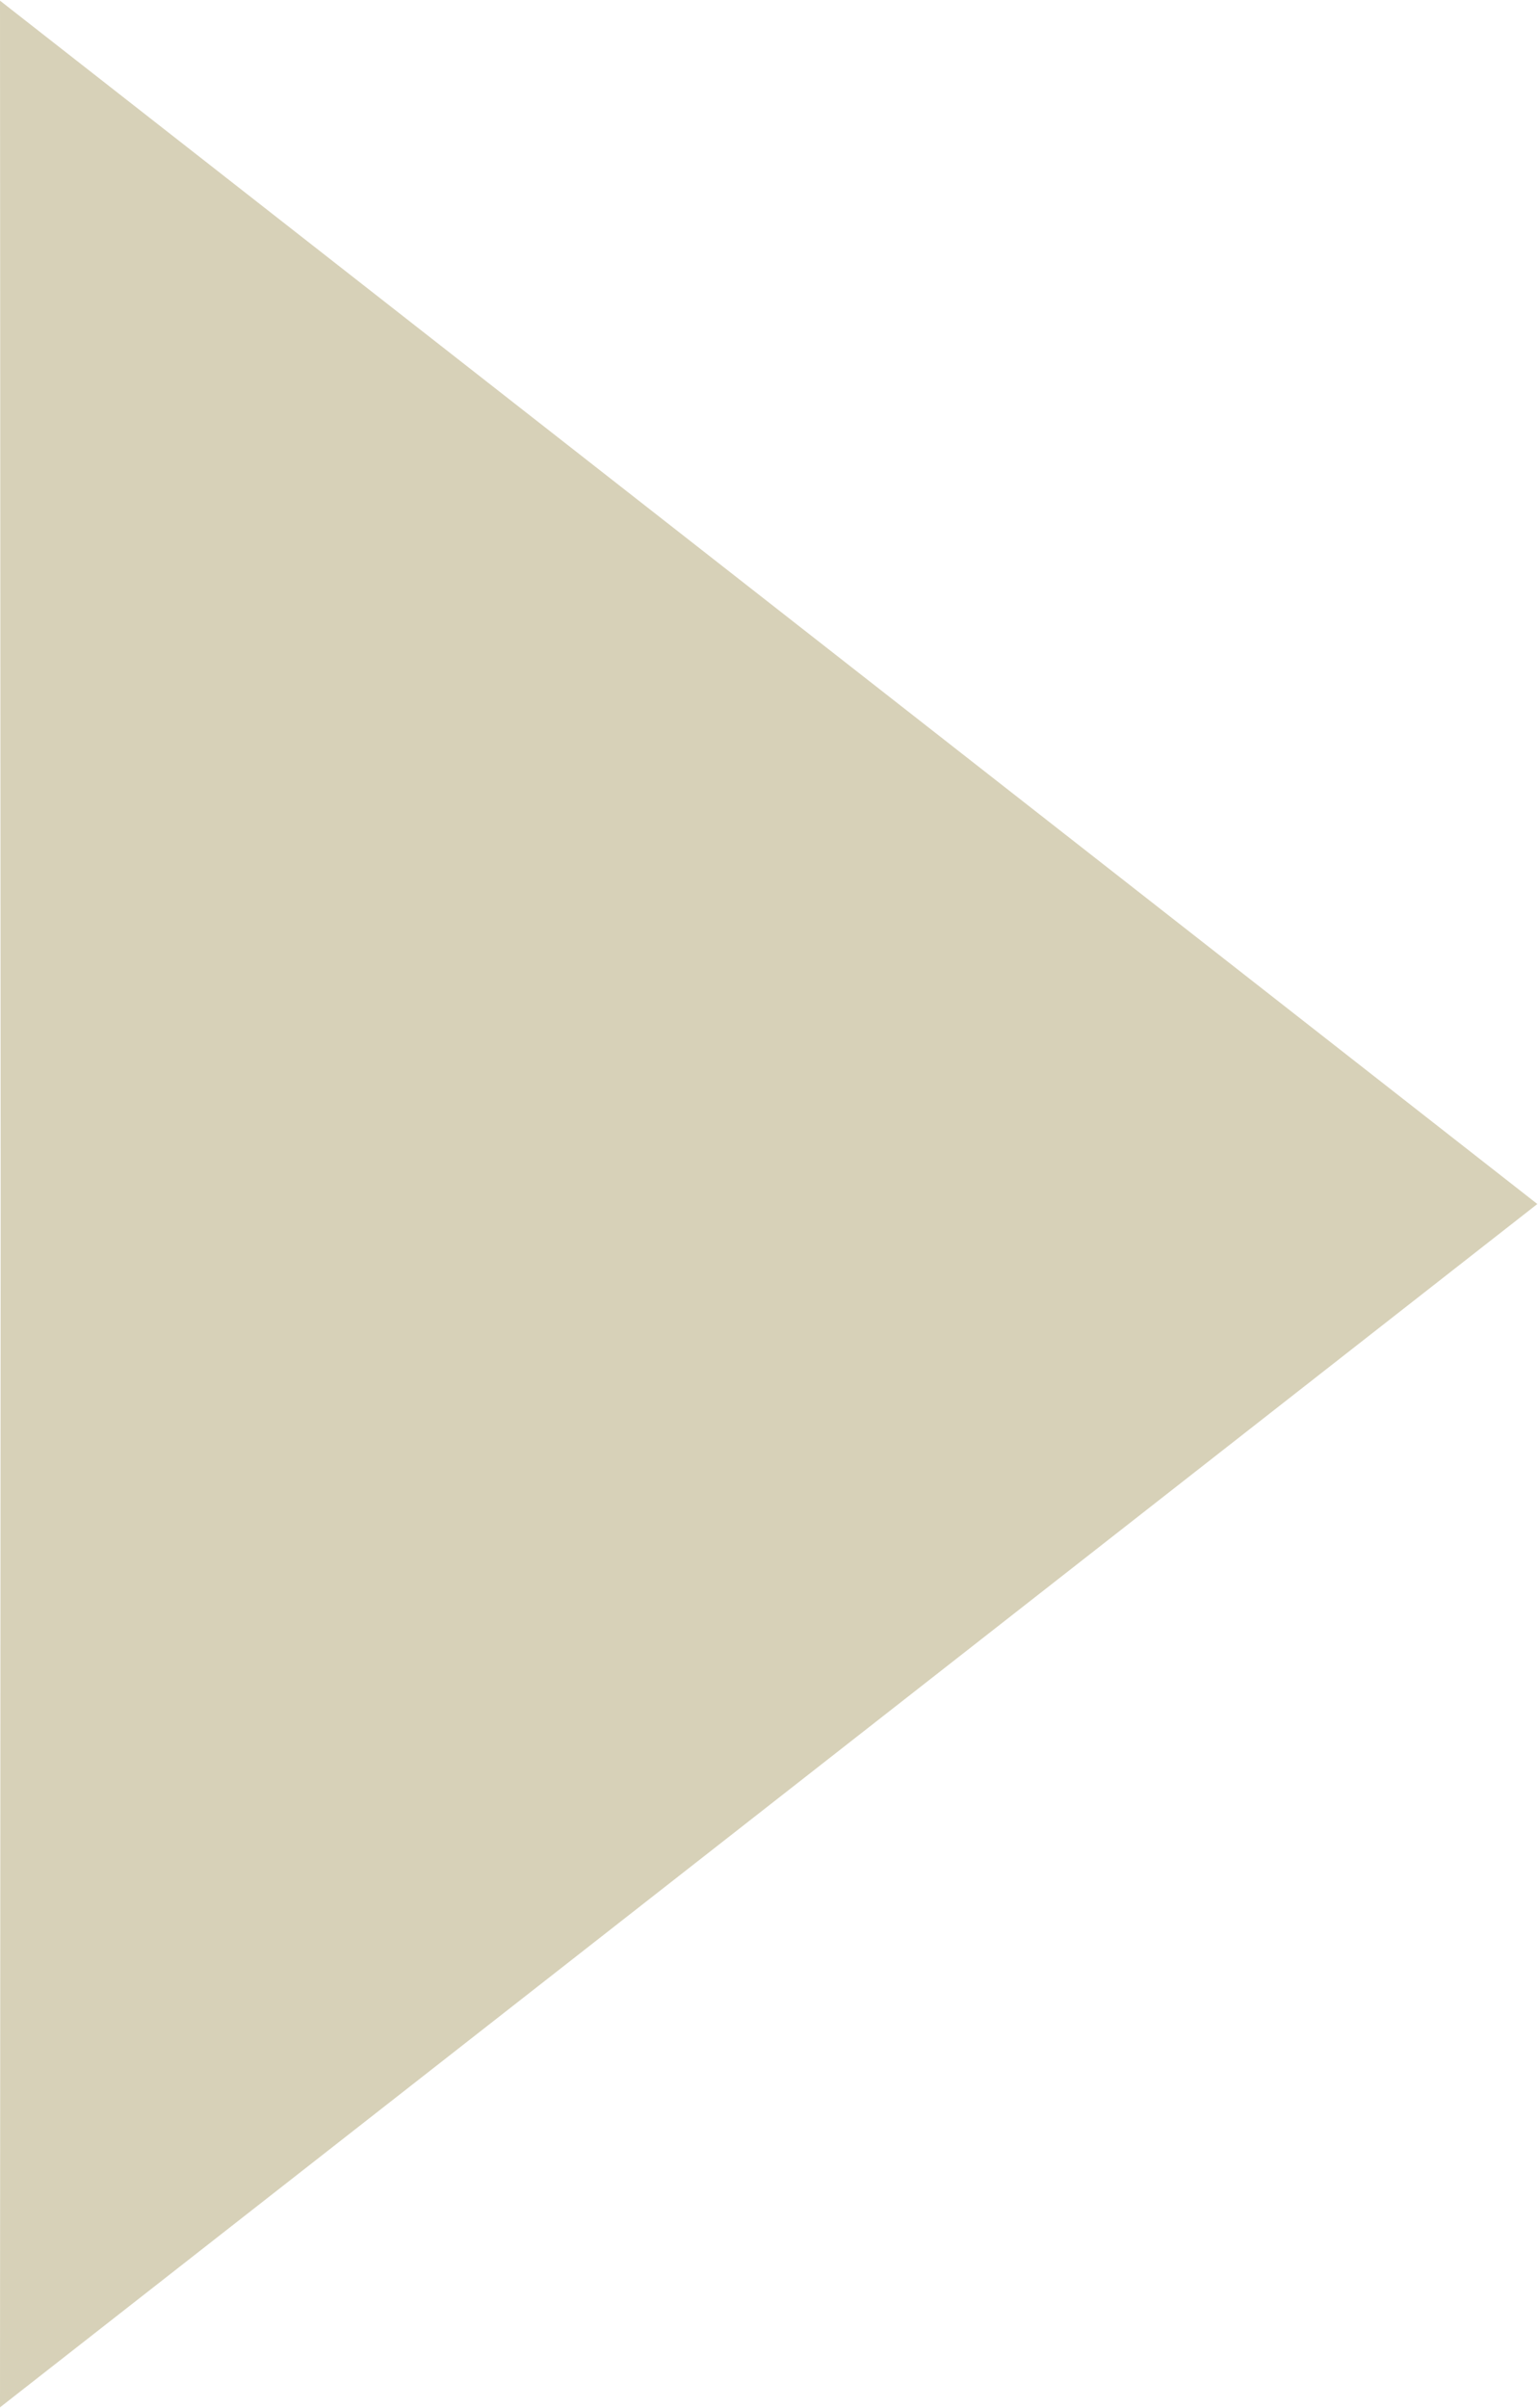 <svg xmlns="http://www.w3.org/2000/svg" width="23" height="36" viewBox="0 0 23 36">
  <defs>
    <style>
      .cls-1 {
        fill: #d7d1b8;
        fill-rule: evenodd;
      }
    </style>
  </defs>
  <path id="長方形_1154" data-name="長方形 1154" class="cls-1" d="M701,1325.01L723.99,1343h0L701,1360.99h0l0.01-17.99h0L701,1325.01h0Z" transform="translate(-701 -1325)"/>
</svg>
